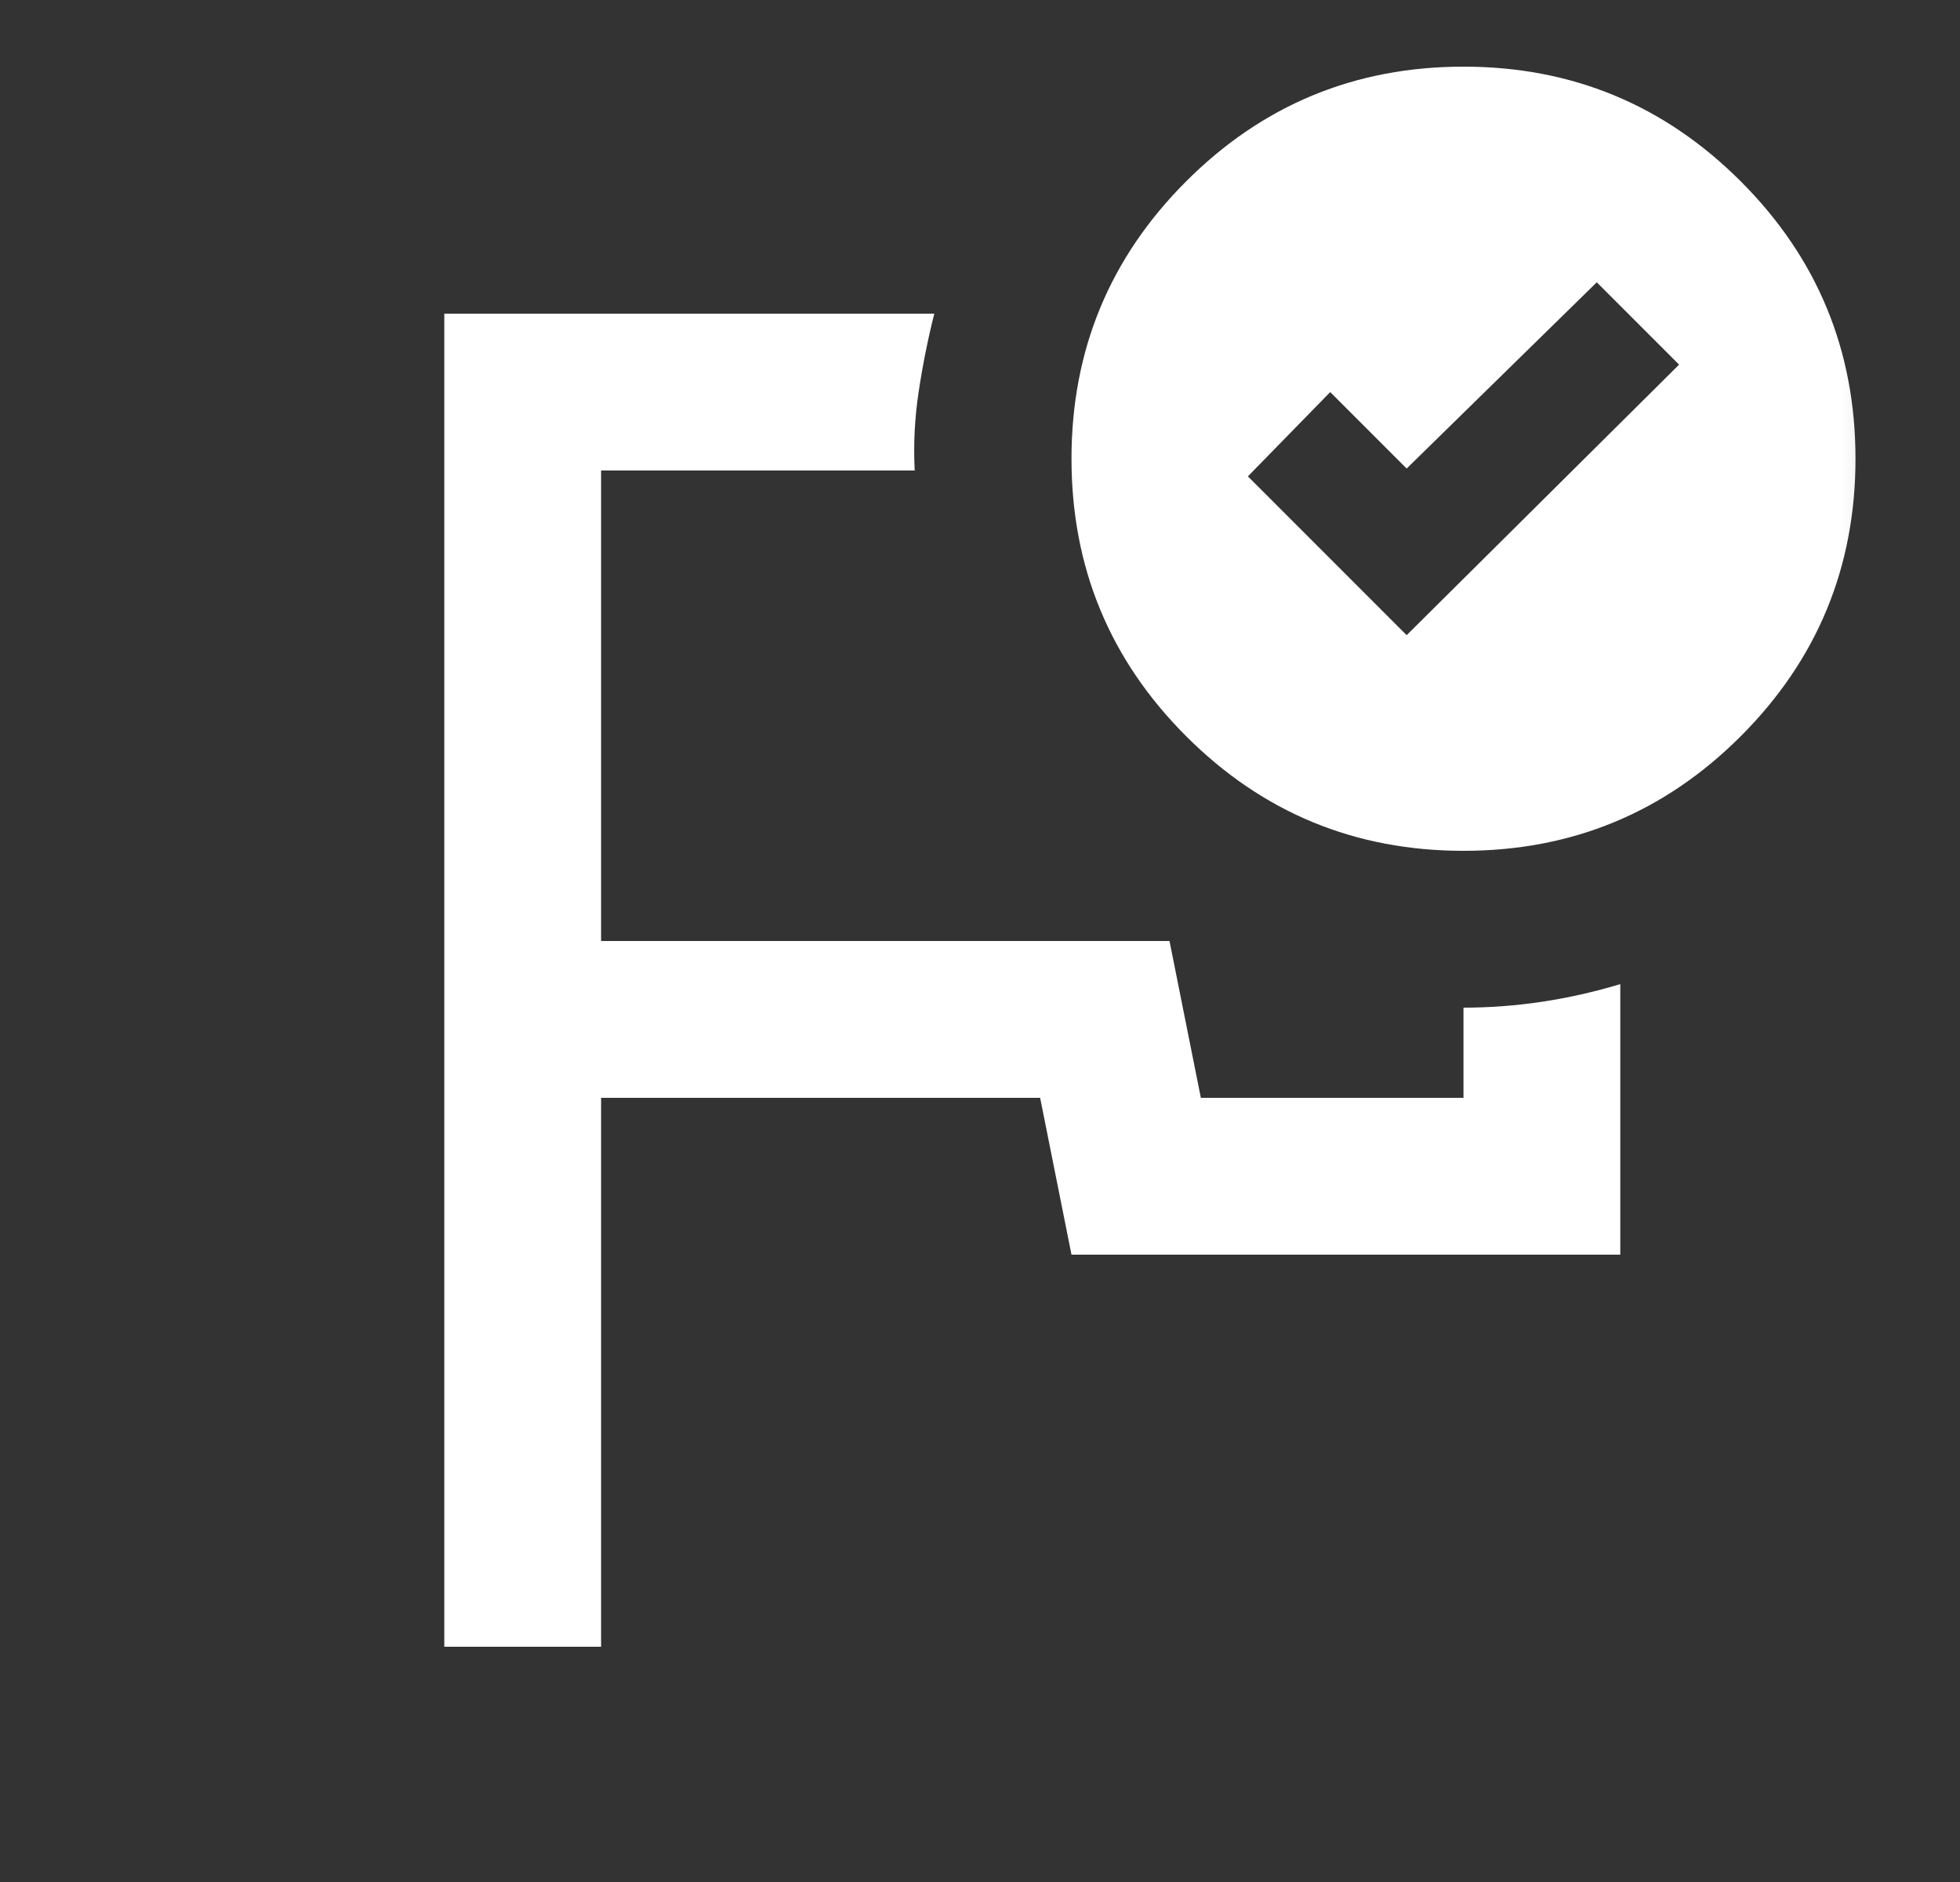 <svg width="25" height="24" viewBox="0 0 25 24" fill="none" xmlns="http://www.w3.org/2000/svg">
<rect x="0" y="0" width="25" height="24" fill="#333333" stroke="none"/>
<mask id="mask0_15_298" style="mask-type:alpha" maskUnits="userSpaceOnUse" x="0" y="0" width="25" height="24">
<rect x="0.667" width="24" height="24" fill="#D9D9D9"/>
</mask>
<g mask="url(#mask0_15_298)">
<path d="M5.667 21V4H11.917C11.833 4.333 11.767 4.667 11.717 5C11.667 5.333 11.65 5.667 11.667 6H7.667V12H14.917L15.317 14H18.667V12.85C19 12.85 19.333 12.825 19.667 12.775C20 12.725 20.333 12.65 20.667 12.55V16H13.667L13.267 14H7.667V21H5.667ZM17.942 8.1L21.417 4.65L20.367 3.6L17.942 5.975L16.967 5L15.917 6.075L17.942 8.1ZM18.667 0.85C20.05 0.85 21.229 1.338 22.204 2.313C23.179 3.288 23.667 4.467 23.667 5.85C23.667 7.233 23.179 8.413 22.204 9.388C21.229 10.363 20.05 10.85 18.667 10.85C17.283 10.85 16.104 10.363 15.129 9.388C14.154 8.413 13.667 7.233 13.667 5.85C13.667 4.467 14.154 3.288 15.129 2.313C16.104 1.338 17.283 0.85 18.667 0.85Z" fill="white"/>
</g>
</svg>
